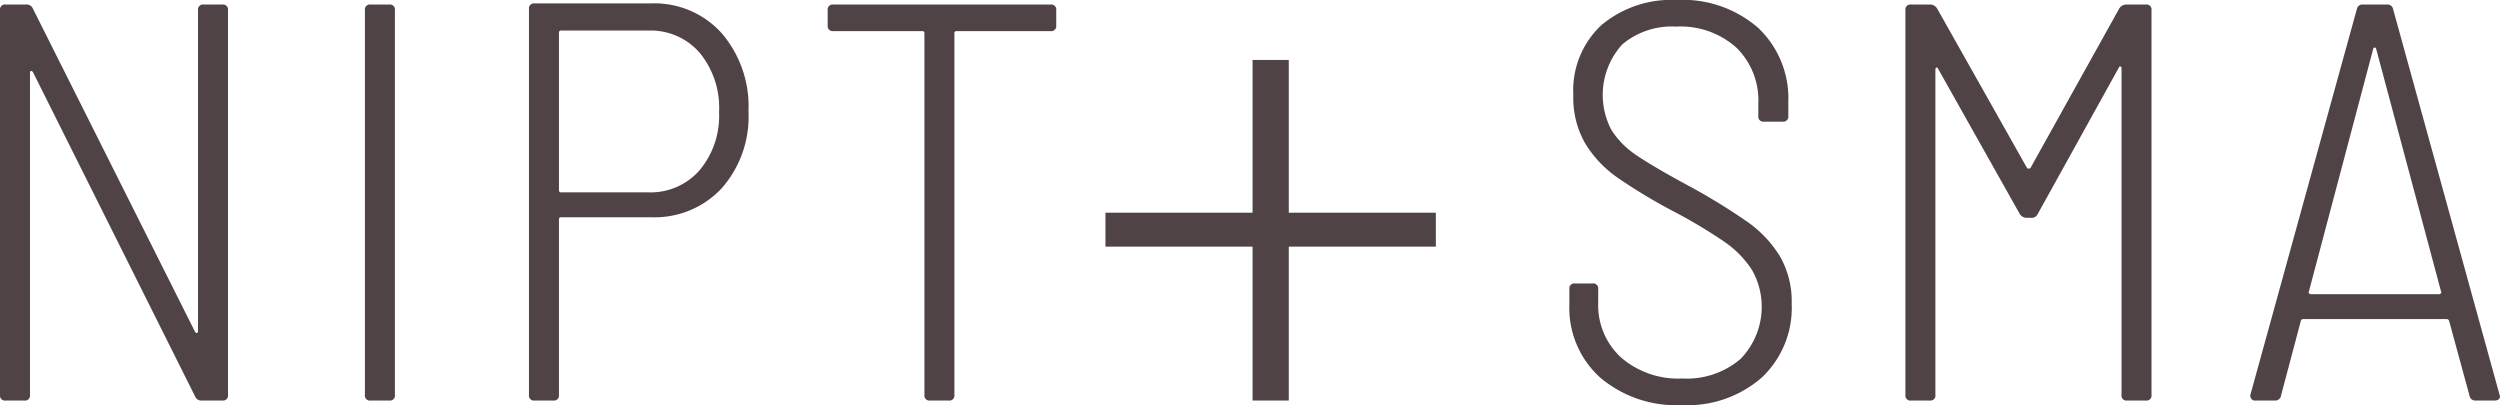 <svg xmlns="http://www.w3.org/2000/svg" width="220.948" height="35.8" viewBox="0 0 220.948 35.8">
  <g id="niptsma_brown" transform="translate(-87.361 -1631.929)">
    <path id="Path_6456" data-name="Path 6456" d="M105.361,1632.329h1.65a.442.442,0,0,1,.5.5v34a.442.442,0,0,1-.5.5h-1.8a.586.586,0,0,1-.6-.35l-14.35-28.7c-.067-.066-.125-.091-.175-.075s-.075.075-.075.175v28.45a.442.442,0,0,1-.5.5h-1.65a.442.442,0,0,1-.5-.5v-34a.442.442,0,0,1,.5-.5h1.8a.588.588,0,0,1,.6.35l14.35,28.6c.067.067.125.092.175.075s.075-.075.075-.175v-28.35A.442.442,0,0,1,105.361,1632.329Z" fill="#504346"/>
    <path id="Path_6457" data-name="Path 6457" d="M119.611,1666.829v-34a.442.442,0,0,1,.5-.5h1.651a.443.443,0,0,1,.5.5v34a.442.442,0,0,1-.5.5h-1.651A.442.442,0,0,1,119.611,1666.829Z" fill="#504346"/>
    <path id="Path_6458" data-name="Path 6458" d="M151.136,1634.854a9.929,9.929,0,0,1,2.375,6.925,9.578,9.578,0,0,1-2.375,6.8,8.109,8.109,0,0,1-6.225,2.55h-7.95a.177.177,0,0,0-.2.2v15.5a.442.442,0,0,1-.5.5h-1.65a.442.442,0,0,1-.5-.5v-34.1a.442.442,0,0,1,.5-.5h10.3A8,8,0,0,1,151.136,1634.854Zm-1.95,12.125a7.486,7.486,0,0,0,1.725-5.15,7.638,7.638,0,0,0-1.725-5.25,5.752,5.752,0,0,0-4.525-1.95h-7.7a.177.177,0,0,0-.2.2v13.9a.177.177,0,0,0,.2.2h7.7A5.751,5.751,0,0,0,149.186,1646.979Z" fill="#504346"/>
    <path id="Path_6459" data-name="Path 6459" d="M180.71,1632.829v1.35a.442.442,0,0,1-.5.5h-8.3a.177.177,0,0,0-.2.2v31.95a.442.442,0,0,1-.5.5h-1.649a.441.441,0,0,1-.5-.5v-31.95a.177.177,0,0,0-.2-.2h-7.85a.441.441,0,0,1-.5-.5v-1.35a.442.442,0,0,1,.5-.5h19.2A.442.442,0,0,1,180.71,1632.829Z" fill="#504346"/>
    <path id="Path_6460" data-name="Path 6460" d="M198.061,1637.227h3.2v13.5h13v3h-13v13.6h-3.2v-13.6h-13v-3h13Z" fill="#504346"/>
    <path id="Path_6461" data-name="Path 6461" d="M228.76,1665.279a8.294,8.294,0,0,1-2.7-6.45v-1.35a.442.442,0,0,1,.5-.5h1.55a.443.443,0,0,1,.5.5v1.2a6.259,6.259,0,0,0,2.025,4.85,7.728,7.728,0,0,0,5.425,1.85,7.28,7.28,0,0,0,5.125-1.725,6.6,6.6,0,0,0,1.025-7.85,8.89,8.89,0,0,0-2.475-2.525,45.291,45.291,0,0,0-4.625-2.75,48.652,48.652,0,0,1-4.9-2.975,10.044,10.044,0,0,1-2.75-2.95,8.087,8.087,0,0,1-1.05-4.275,7.88,7.88,0,0,1,2.475-6.175,9.614,9.614,0,0,1,6.675-2.225,10.13,10.13,0,0,1,7.2,2.475,8.573,8.573,0,0,1,2.65,6.575v1.2a.442.442,0,0,1-.5.5h-1.65a.441.441,0,0,1-.5-.5v-1.1a6.5,6.5,0,0,0-1.95-4.95,7.387,7.387,0,0,0-5.3-1.85,6.817,6.817,0,0,0-4.775,1.575,6.636,6.636,0,0,0-.95,7.575,7.571,7.571,0,0,0,2.25,2.25q1.475,1,4.525,2.65a54.069,54.069,0,0,1,5.225,3.2,10.3,10.3,0,0,1,2.9,3.075,8.038,8.038,0,0,1,1.025,4.175,8.47,8.47,0,0,1-2.625,6.5,9.953,9.953,0,0,1-7.075,2.45A10.374,10.374,0,0,1,228.76,1665.279Z" fill="#504346"/>
    <path id="Path_6462" data-name="Path 6462" d="M275.26,1632.329h1.75a.442.442,0,0,1,.5.5v34a.442.442,0,0,1-.5.5h-1.65a.441.441,0,0,1-.5-.5v-28.85c0-.1-.034-.158-.1-.175s-.117.025-.15.125l-7.15,12.9a.586.586,0,0,1-.6.35h-.4a.722.722,0,0,1-.6-.35l-7.2-12.8c-.034-.1-.084-.141-.15-.125s-.1.075-.1.175v28.75a.442.442,0,0,1-.5.5h-1.65a.441.441,0,0,1-.5-.5v-34a.442.442,0,0,1,.5-.5h1.7a.729.729,0,0,1,.6.35l7.95,14.1a.2.2,0,0,0,.15.05.2.2,0,0,0,.15-.05l7.85-14.1A.725.725,0,0,1,275.26,1632.329Z" fill="#504346"/>
    <path id="Path_6463" data-name="Path 6463" d="M305.609,1666.879l-1.8-6.6a.231.231,0,0,0-.25-.15h-12.6a.231.231,0,0,0-.25.15l-1.75,6.6a.514.514,0,0,1-.55.45h-1.7a.421.421,0,0,1-.45-.55l9.4-34.05a.5.5,0,0,1,.55-.4h2.1a.5.5,0,0,1,.55.4l9.4,34.05.05.15q0,.4-.5.4h-1.65A.514.514,0,0,1,305.609,1666.879Zm-14.175-9.025a.239.239,0,0,0,.175.075h11.3a.239.239,0,0,0,.175-.075c.05-.05.058-.091.025-.125l-5.75-21.5c-.033-.066-.075-.1-.125-.1s-.092.034-.125.1l-5.7,21.5C291.375,1657.763,291.384,1657.8,291.434,1657.854Z" fill="#504346"/>
  </g>
</svg>
